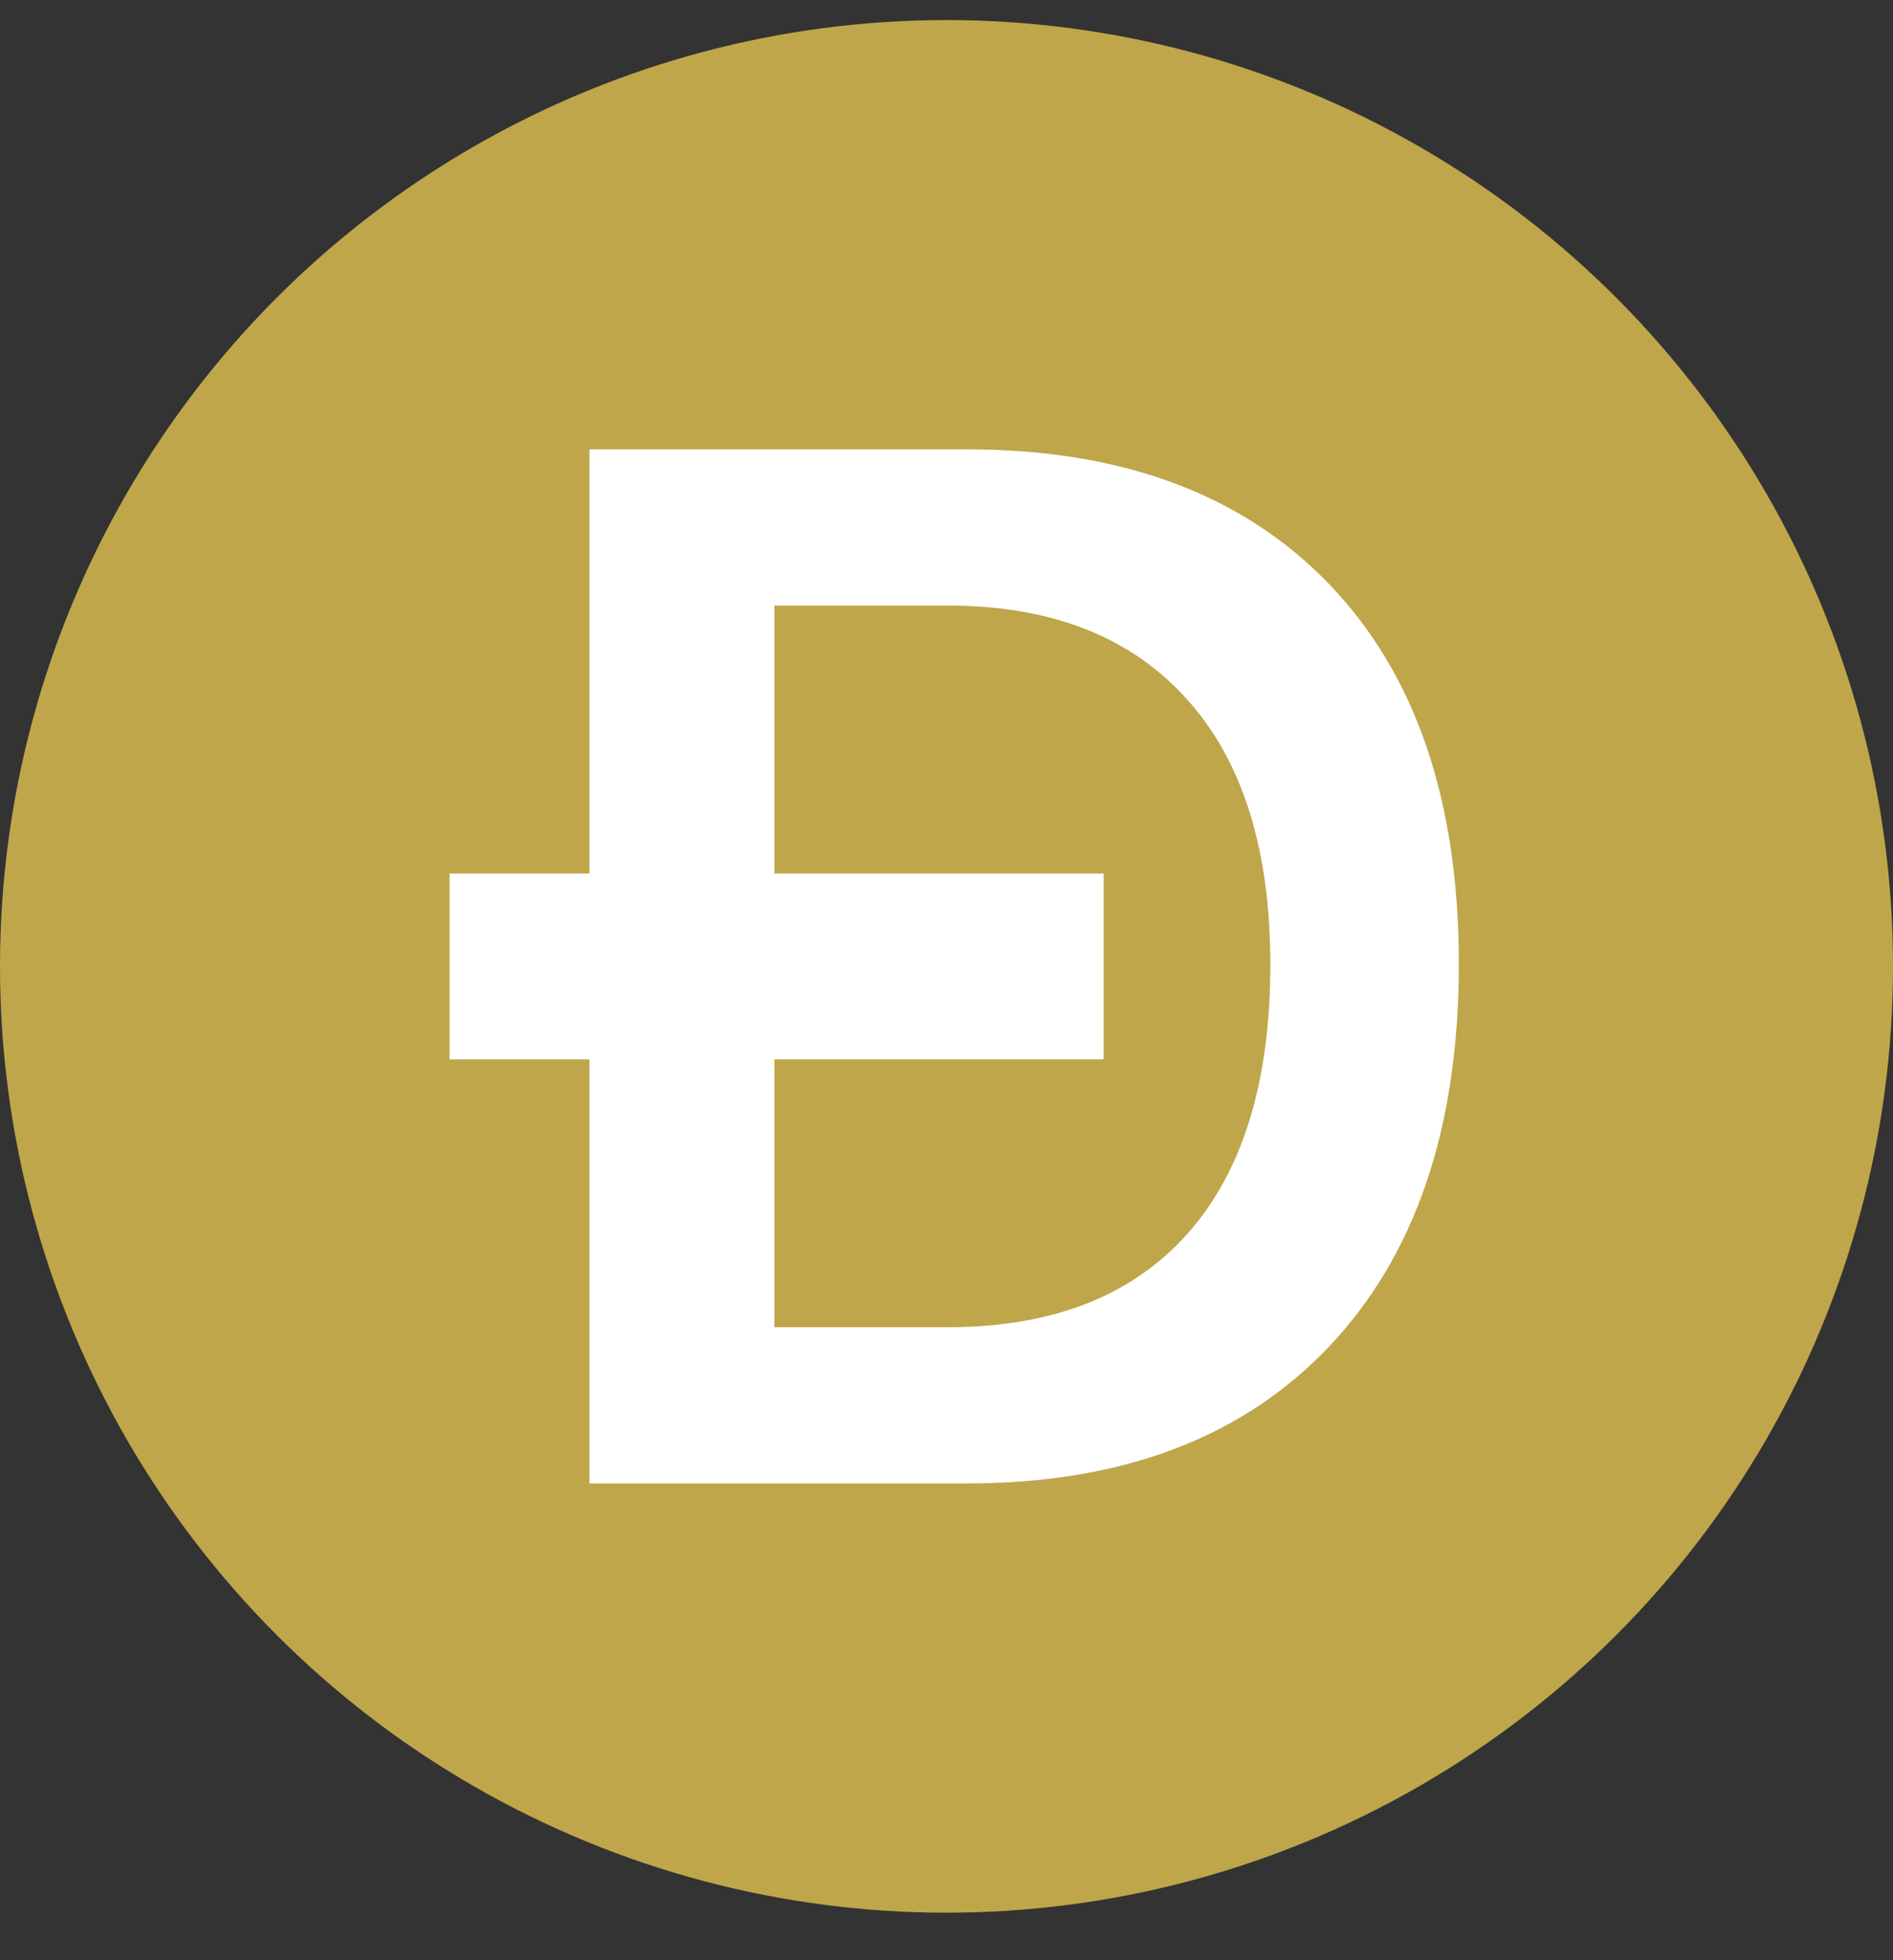 <svg width="28" height="29" viewBox="0 0 28 29" fill="none" xmlns="http://www.w3.org/2000/svg">
<rect x="0" y="0" width="28" height="29" fill="#333333" stroke="none"/>
<circle cx="14" cy="14.297" r="14" fill="#BFA64A"/>
<path d="M8.719 6.648H14.306C16.596 6.648 18.38 7.313 19.659 8.641C20.939 9.97 21.578 11.843 21.578 14.26C21.578 16.684 20.939 18.571 19.659 19.921C18.38 21.271 16.596 21.946 14.306 21.946H8.719V6.648ZM11.454 8.959V19.635H14.02C15.56 19.635 16.741 19.175 17.56 18.257C18.38 17.338 18.79 16.009 18.79 14.271C18.79 12.56 18.377 11.249 17.55 10.338C16.723 9.419 15.546 8.959 14.02 8.959H11.454Z" fill="white"/>
<path d="M16.324 12.923V15.672H6.65L6.65 12.923H16.324Z" fill="white"/>
</svg>
